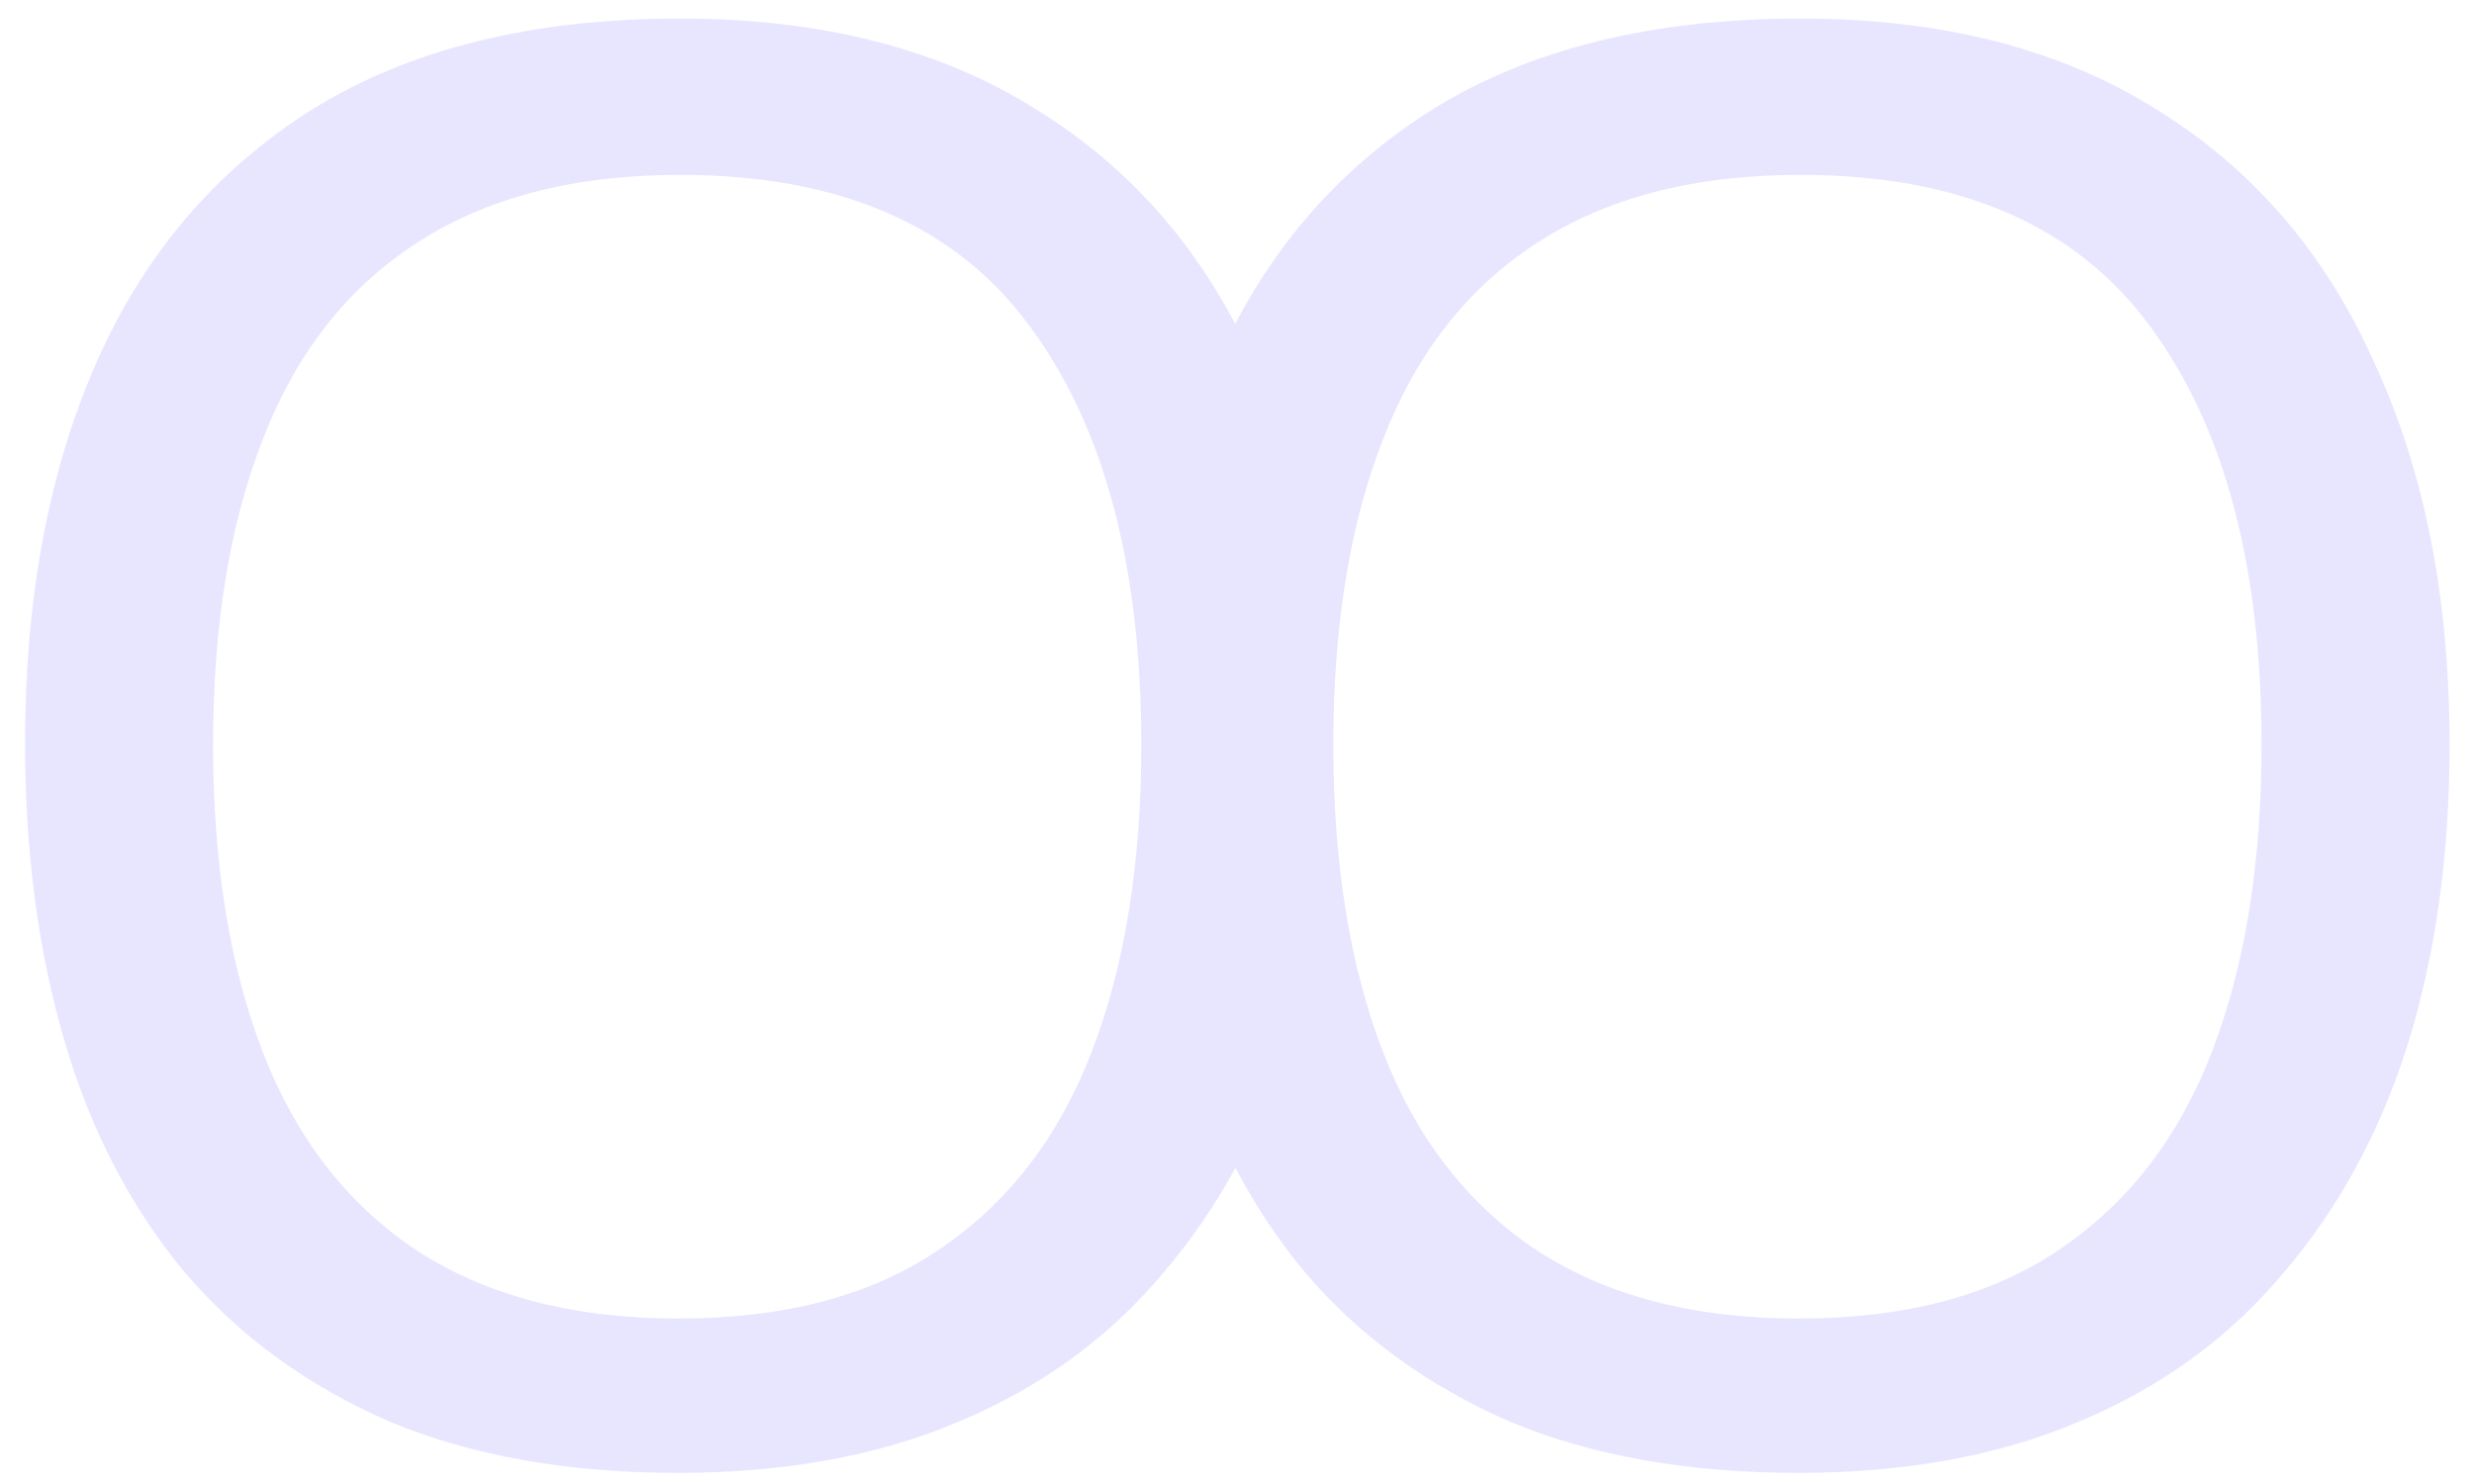 <?xml version="1.0" encoding="UTF-8"?> <svg xmlns="http://www.w3.org/2000/svg" width="80" height="48" viewBox="0 0 80 48" fill="none"><path d="M42.986 24.088C42.986 27.629 42.538 30.851 41.642 33.752C40.746 36.611 39.402 39.085 37.61 41.176C35.861 43.267 33.664 44.867 31.018 45.976C28.416 47.085 25.386 47.64 21.93 47.64C18.346 47.64 15.232 47.085 12.586 45.976C9.941 44.824 7.744 43.224 5.994 41.176C4.245 39.085 2.944 36.589 2.09 33.688C1.237 30.787 0.81 27.565 0.81 24.024C0.81 19.331 1.578 15.235 3.114 11.736C4.65 8.237 6.976 5.507 10.09 3.544C13.248 1.581 17.216 0.6 21.994 0.6C26.56 0.6 30.4 1.581 33.514 3.544C36.629 5.464 38.976 8.195 40.554 11.736C42.176 15.235 42.986 19.352 42.986 24.088ZM6.89 24.088C6.89 27.928 7.424 31.235 8.49 34.008C9.557 36.781 11.2 38.915 13.418 40.408C15.68 41.901 18.517 42.648 21.93 42.648C25.386 42.648 28.202 41.901 30.378 40.408C32.597 38.915 34.24 36.781 35.306 34.008C36.373 31.235 36.906 27.928 36.906 24.088C36.906 18.328 35.712 13.827 33.322 10.584C30.933 7.299 27.157 5.656 21.994 5.656C18.538 5.656 15.68 6.403 13.418 7.896C11.2 9.347 9.557 11.459 8.49 14.232C7.424 16.963 6.89 20.248 6.89 24.088ZM79.21 24.088C79.21 27.629 78.762 30.851 77.866 33.752C76.97 36.611 75.626 39.085 73.834 41.176C72.085 43.267 69.888 44.867 67.242 45.976C64.64 47.085 61.61 47.64 58.154 47.64C54.57 47.64 51.456 47.085 48.81 45.976C46.165 44.824 43.968 43.224 42.218 41.176C40.469 39.085 39.168 36.589 38.314 33.688C37.461 30.787 37.034 27.565 37.034 24.024C37.034 19.331 37.802 15.235 39.338 11.736C40.874 8.237 43.2 5.507 46.314 3.544C49.472 1.581 53.44 0.6 58.218 0.6C62.784 0.6 66.624 1.581 69.738 3.544C72.853 5.464 75.2 8.195 76.778 11.736C78.4 15.235 79.21 19.352 79.21 24.088ZM43.114 24.088C43.114 27.928 43.648 31.235 44.714 34.008C45.781 36.781 47.424 38.915 49.642 40.408C51.904 41.901 54.741 42.648 58.154 42.648C61.61 42.648 64.426 41.901 66.602 40.408C68.821 38.915 70.464 36.781 71.53 34.008C72.597 31.235 73.13 27.928 73.13 24.088C73.13 18.328 71.936 13.827 69.546 10.584C67.157 7.299 63.381 5.656 58.218 5.656C54.762 5.656 51.904 6.403 49.642 7.896C47.424 9.347 45.781 11.459 44.714 14.232C43.648 16.963 43.114 20.248 43.114 24.088Z" fill="#E8E5FF"></path></svg> 